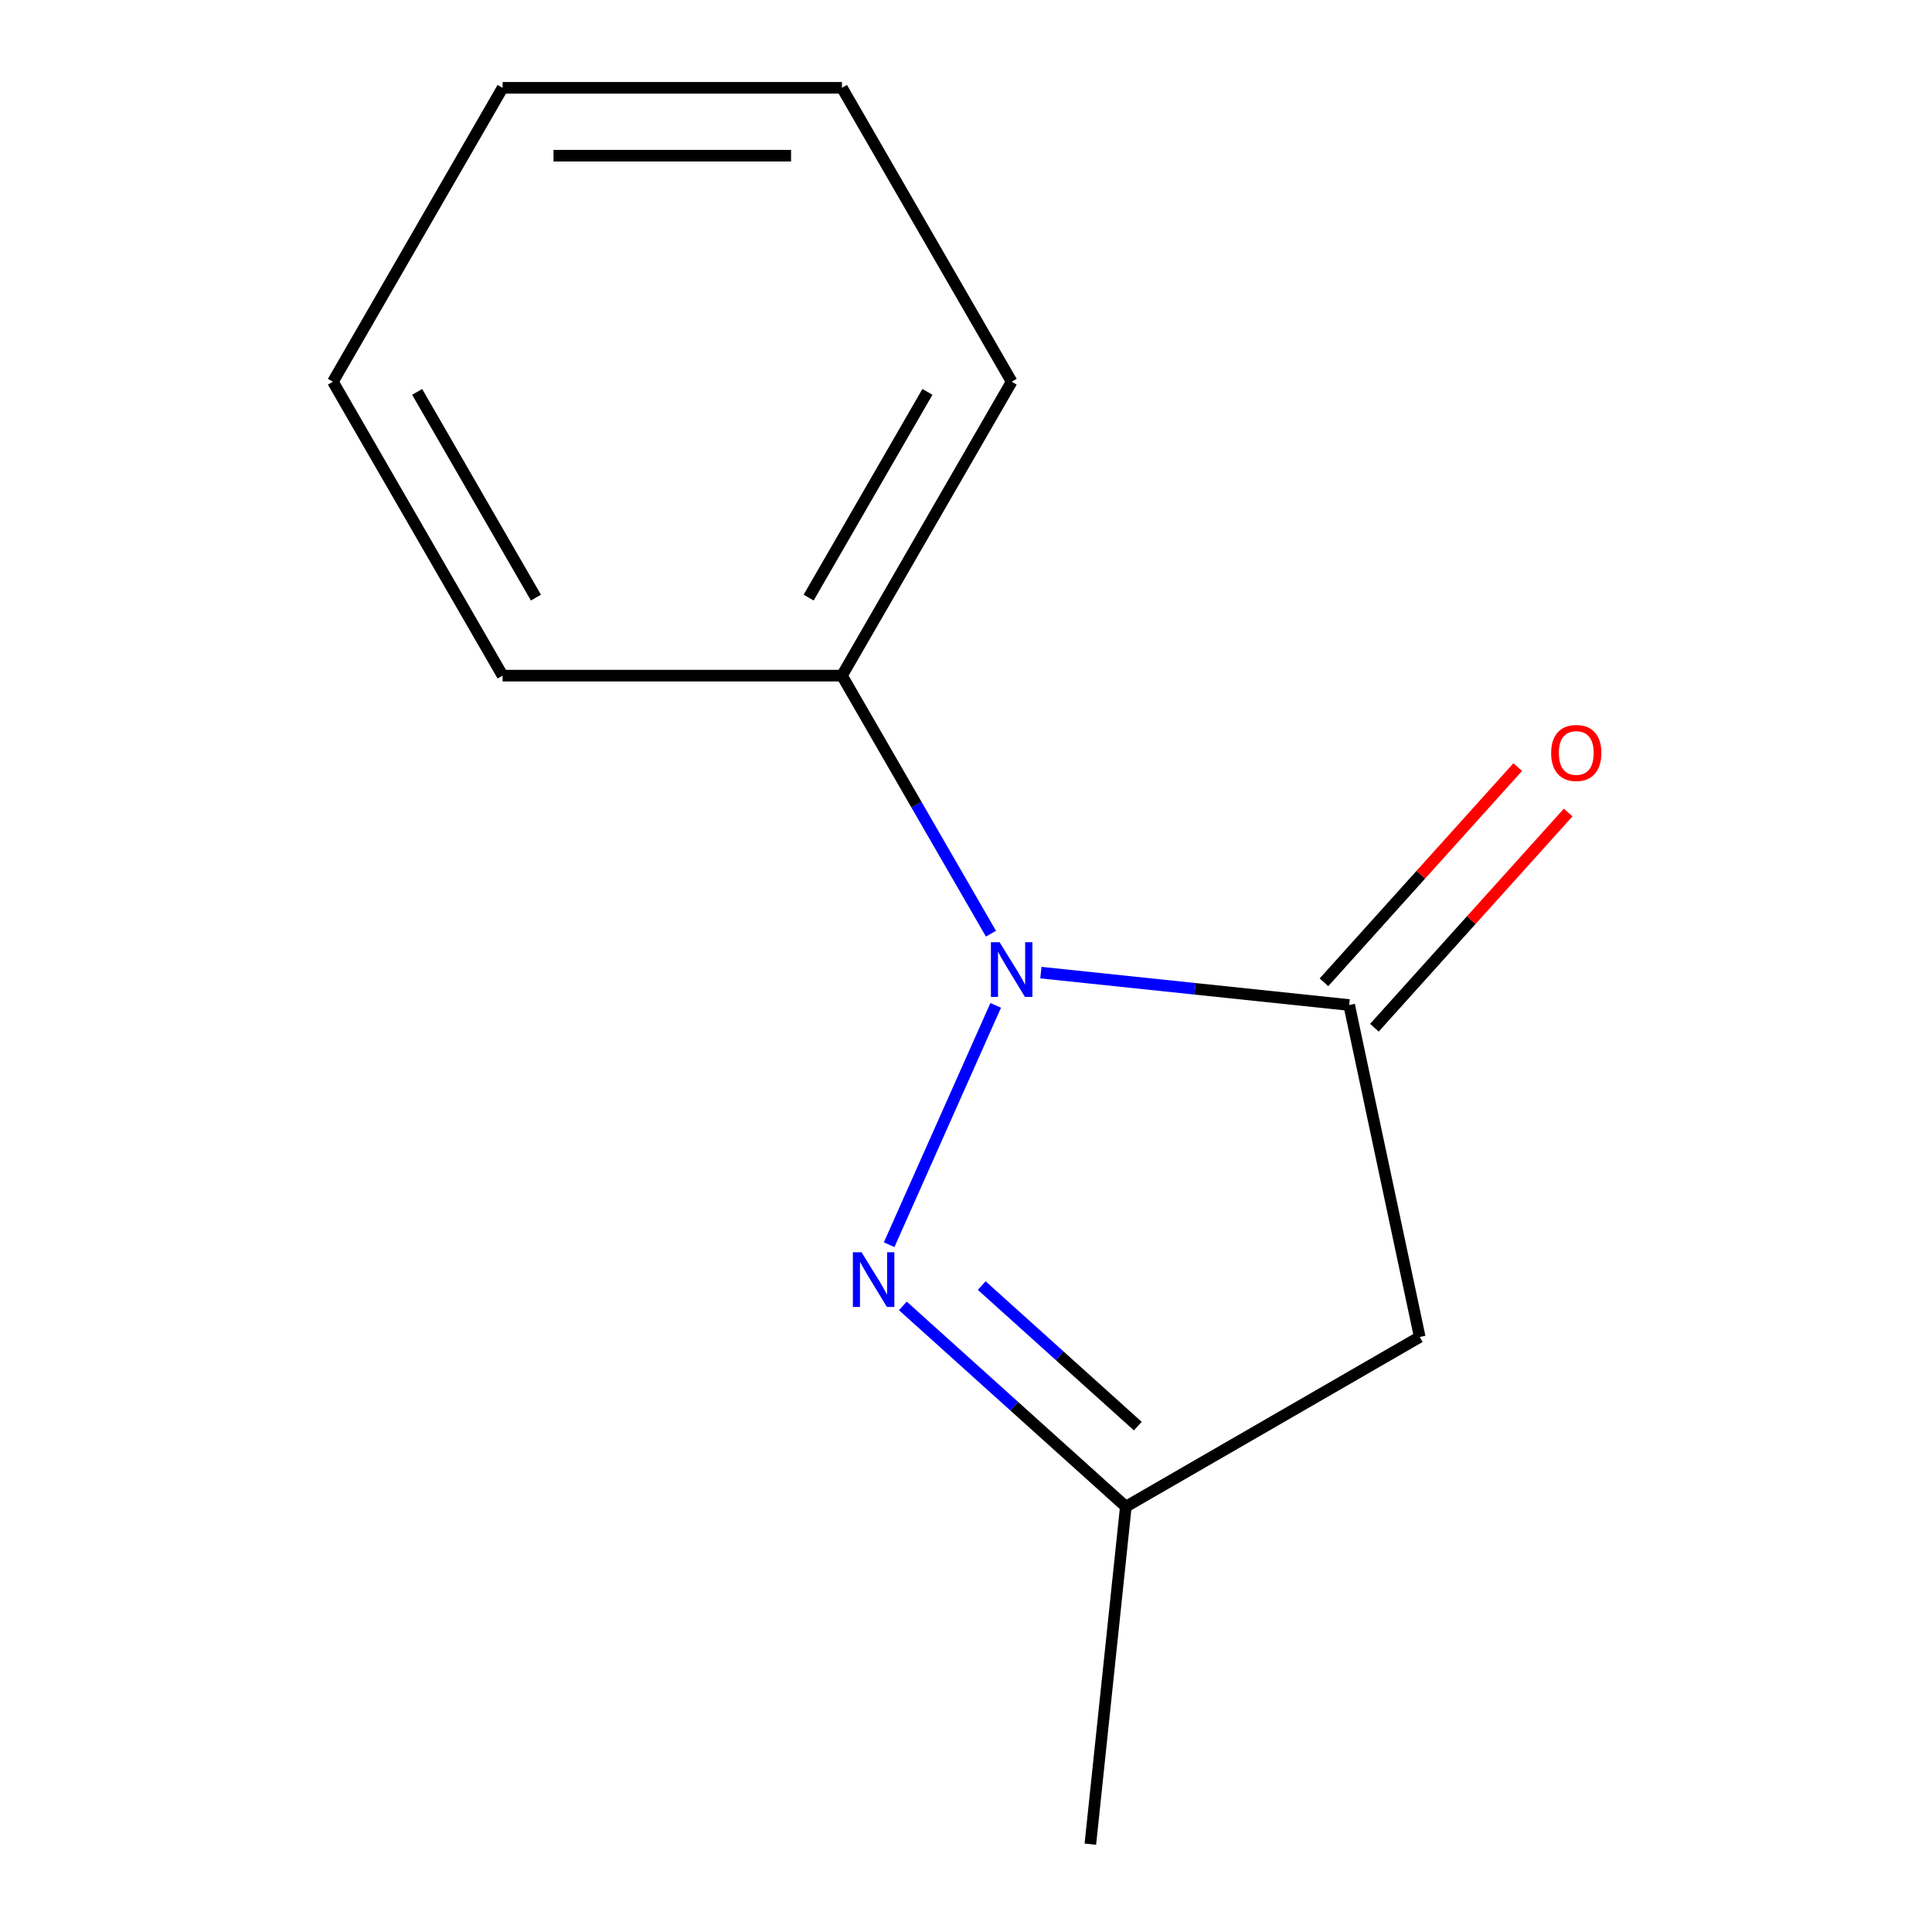 <?xml version='1.0' encoding='iso-8859-1'?>
<svg version='1.1' baseProfile='full'
              xmlns='http://www.w3.org/2000/svg'
                      xmlns:rdkit='http://www.rdkit.org/xml'
                      xmlns:xlink='http://www.w3.org/1999/xlink'
                  xml:space='preserve'
width='1000px' height='1000px' viewBox='0 0 1000 1000'>
<!-- END OF HEADER -->
<rect style='opacity:1.0;fill:#FFFFFF;stroke:none' width='1000' height='1000' x='0' y='0'> </rect>
<path class='bond-0' d='M 538.764,503.424 L 618.547,511.81' style='fill:none;fill-rule:evenodd;stroke:#0000FF;stroke-width:6px;stroke-linecap:butt;stroke-linejoin:miter;stroke-opacity:1' />
<path class='bond-0' d='M 618.547,511.81 L 698.331,520.195' style='fill:none;fill-rule:evenodd;stroke:#000000;stroke-width:6px;stroke-linecap:butt;stroke-linejoin:miter;stroke-opacity:1' />
<path class='bond-1' d='M 515.373,520.385 L 460.218,644.264' style='fill:none;fill-rule:evenodd;stroke:#0000FF;stroke-width:6px;stroke-linecap:butt;stroke-linejoin:miter;stroke-opacity:1' />
<path class='bond-4' d='M 512.922,483.282 L 474.362,416.495' style='fill:none;fill-rule:evenodd;stroke:#0000FF;stroke-width:6px;stroke-linecap:butt;stroke-linejoin:miter;stroke-opacity:1' />
<path class='bond-4' d='M 474.362,416.495 L 435.802,349.707' style='fill:none;fill-rule:evenodd;stroke:#000000;stroke-width:6px;stroke-linecap:butt;stroke-linejoin:miter;stroke-opacity:1' />
<path class='bond-2' d='M 698.331,520.195 L 734.852,692.017' style='fill:none;fill-rule:evenodd;stroke:#000000;stroke-width:6px;stroke-linecap:butt;stroke-linejoin:miter;stroke-opacity:1' />
<path class='bond-5' d='M 711.385,531.949 L 761.532,476.254' style='fill:none;fill-rule:evenodd;stroke:#000000;stroke-width:6px;stroke-linecap:butt;stroke-linejoin:miter;stroke-opacity:1' />
<path class='bond-5' d='M 761.532,476.254 L 811.68,420.56' style='fill:none;fill-rule:evenodd;stroke:#FF0000;stroke-width:6px;stroke-linecap:butt;stroke-linejoin:miter;stroke-opacity:1' />
<path class='bond-5' d='M 685.276,508.441 L 735.424,452.746' style='fill:none;fill-rule:evenodd;stroke:#000000;stroke-width:6px;stroke-linecap:butt;stroke-linejoin:miter;stroke-opacity:1' />
<path class='bond-5' d='M 735.424,452.746 L 785.572,397.052' style='fill:none;fill-rule:evenodd;stroke:#FF0000;stroke-width:6px;stroke-linecap:butt;stroke-linejoin:miter;stroke-opacity:1' />
<path class='bond-3' d='M 467.316,675.932 L 525.021,727.89' style='fill:none;fill-rule:evenodd;stroke:#0000FF;stroke-width:6px;stroke-linecap:butt;stroke-linejoin:miter;stroke-opacity:1' />
<path class='bond-3' d='M 525.021,727.89 L 582.726,779.847' style='fill:none;fill-rule:evenodd;stroke:#000000;stroke-width:6px;stroke-linecap:butt;stroke-linejoin:miter;stroke-opacity:1' />
<path class='bond-3' d='M 508.136,665.411 L 548.529,701.781' style='fill:none;fill-rule:evenodd;stroke:#0000FF;stroke-width:6px;stroke-linecap:butt;stroke-linejoin:miter;stroke-opacity:1' />
<path class='bond-3' d='M 548.529,701.781 L 588.923,738.152' style='fill:none;fill-rule:evenodd;stroke:#000000;stroke-width:6px;stroke-linecap:butt;stroke-linejoin:miter;stroke-opacity:1' />
<path class='bond-12' d='M 734.852,692.017 L 582.726,779.847' style='fill:none;fill-rule:evenodd;stroke:#000000;stroke-width:6px;stroke-linecap:butt;stroke-linejoin:miter;stroke-opacity:1' />
<path class='bond-6' d='M 582.726,779.847 L 564.364,954.545' style='fill:none;fill-rule:evenodd;stroke:#000000;stroke-width:6px;stroke-linecap:butt;stroke-linejoin:miter;stroke-opacity:1' />
<path class='bond-7' d='M 435.802,349.707 L 523.632,197.581' style='fill:none;fill-rule:evenodd;stroke:#000000;stroke-width:6px;stroke-linecap:butt;stroke-linejoin:miter;stroke-opacity:1' />
<path class='bond-7' d='M 418.551,309.322 L 480.033,202.834' style='fill:none;fill-rule:evenodd;stroke:#000000;stroke-width:6px;stroke-linecap:butt;stroke-linejoin:miter;stroke-opacity:1' />
<path class='bond-8' d='M 435.802,349.707 L 260.142,349.707' style='fill:none;fill-rule:evenodd;stroke:#000000;stroke-width:6px;stroke-linecap:butt;stroke-linejoin:miter;stroke-opacity:1' />
<path class='bond-9' d='M 523.632,197.581 L 435.802,45.455' style='fill:none;fill-rule:evenodd;stroke:#000000;stroke-width:6px;stroke-linecap:butt;stroke-linejoin:miter;stroke-opacity:1' />
<path class='bond-10' d='M 260.142,349.707 L 172.312,197.581' style='fill:none;fill-rule:evenodd;stroke:#000000;stroke-width:6px;stroke-linecap:butt;stroke-linejoin:miter;stroke-opacity:1' />
<path class='bond-10' d='M 277.392,309.322 L 215.911,202.834' style='fill:none;fill-rule:evenodd;stroke:#000000;stroke-width:6px;stroke-linecap:butt;stroke-linejoin:miter;stroke-opacity:1' />
<path class='bond-13' d='M 435.802,45.455 L 260.142,45.455' style='fill:none;fill-rule:evenodd;stroke:#000000;stroke-width:6px;stroke-linecap:butt;stroke-linejoin:miter;stroke-opacity:1' />
<path class='bond-13' d='M 409.453,80.587 L 286.491,80.587' style='fill:none;fill-rule:evenodd;stroke:#000000;stroke-width:6px;stroke-linecap:butt;stroke-linejoin:miter;stroke-opacity:1' />
<path class='bond-11' d='M 172.312,197.581 L 260.142,45.455' style='fill:none;fill-rule:evenodd;stroke:#000000;stroke-width:6px;stroke-linecap:butt;stroke-linejoin:miter;stroke-opacity:1' />
<path  class='atom-0' d='M 517.372 487.674
L 526.652 502.674
Q 527.572 504.154, 529.052 506.834
Q 530.532 509.514, 530.612 509.674
L 530.612 487.674
L 534.372 487.674
L 534.372 515.994
L 530.492 515.994
L 520.532 499.594
Q 519.372 497.674, 518.132 495.474
Q 516.932 493.274, 516.572 492.594
L 516.572 515.994
L 512.892 515.994
L 512.892 487.674
L 517.372 487.674
' fill='#0000FF'/>
<path  class='atom-2' d='M 445.925 648.148
L 455.205 663.148
Q 456.125 664.628, 457.605 667.308
Q 459.085 669.988, 459.165 670.148
L 459.165 648.148
L 462.925 648.148
L 462.925 676.468
L 459.045 676.468
L 449.085 660.068
Q 447.925 658.148, 446.685 655.948
Q 445.485 653.748, 445.125 653.068
L 445.125 676.468
L 441.445 676.468
L 441.445 648.148
L 445.925 648.148
' fill='#0000FF'/>
<path  class='atom-6' d='M 802.87 389.734
Q 802.87 382.934, 806.23 379.134
Q 809.59 375.334, 815.87 375.334
Q 822.15 375.334, 825.51 379.134
Q 828.87 382.934, 828.87 389.734
Q 828.87 396.614, 825.47 400.534
Q 822.07 404.414, 815.87 404.414
Q 809.63 404.414, 806.23 400.534
Q 802.87 396.654, 802.87 389.734
M 815.87 401.214
Q 820.19 401.214, 822.51 398.334
Q 824.87 395.414, 824.87 389.734
Q 824.87 384.174, 822.51 381.374
Q 820.19 378.534, 815.87 378.534
Q 811.55 378.534, 809.19 381.334
Q 806.87 384.134, 806.87 389.734
Q 806.87 395.454, 809.19 398.334
Q 811.55 401.214, 815.87 401.214
' fill='#FF0000'/>
</svg>
